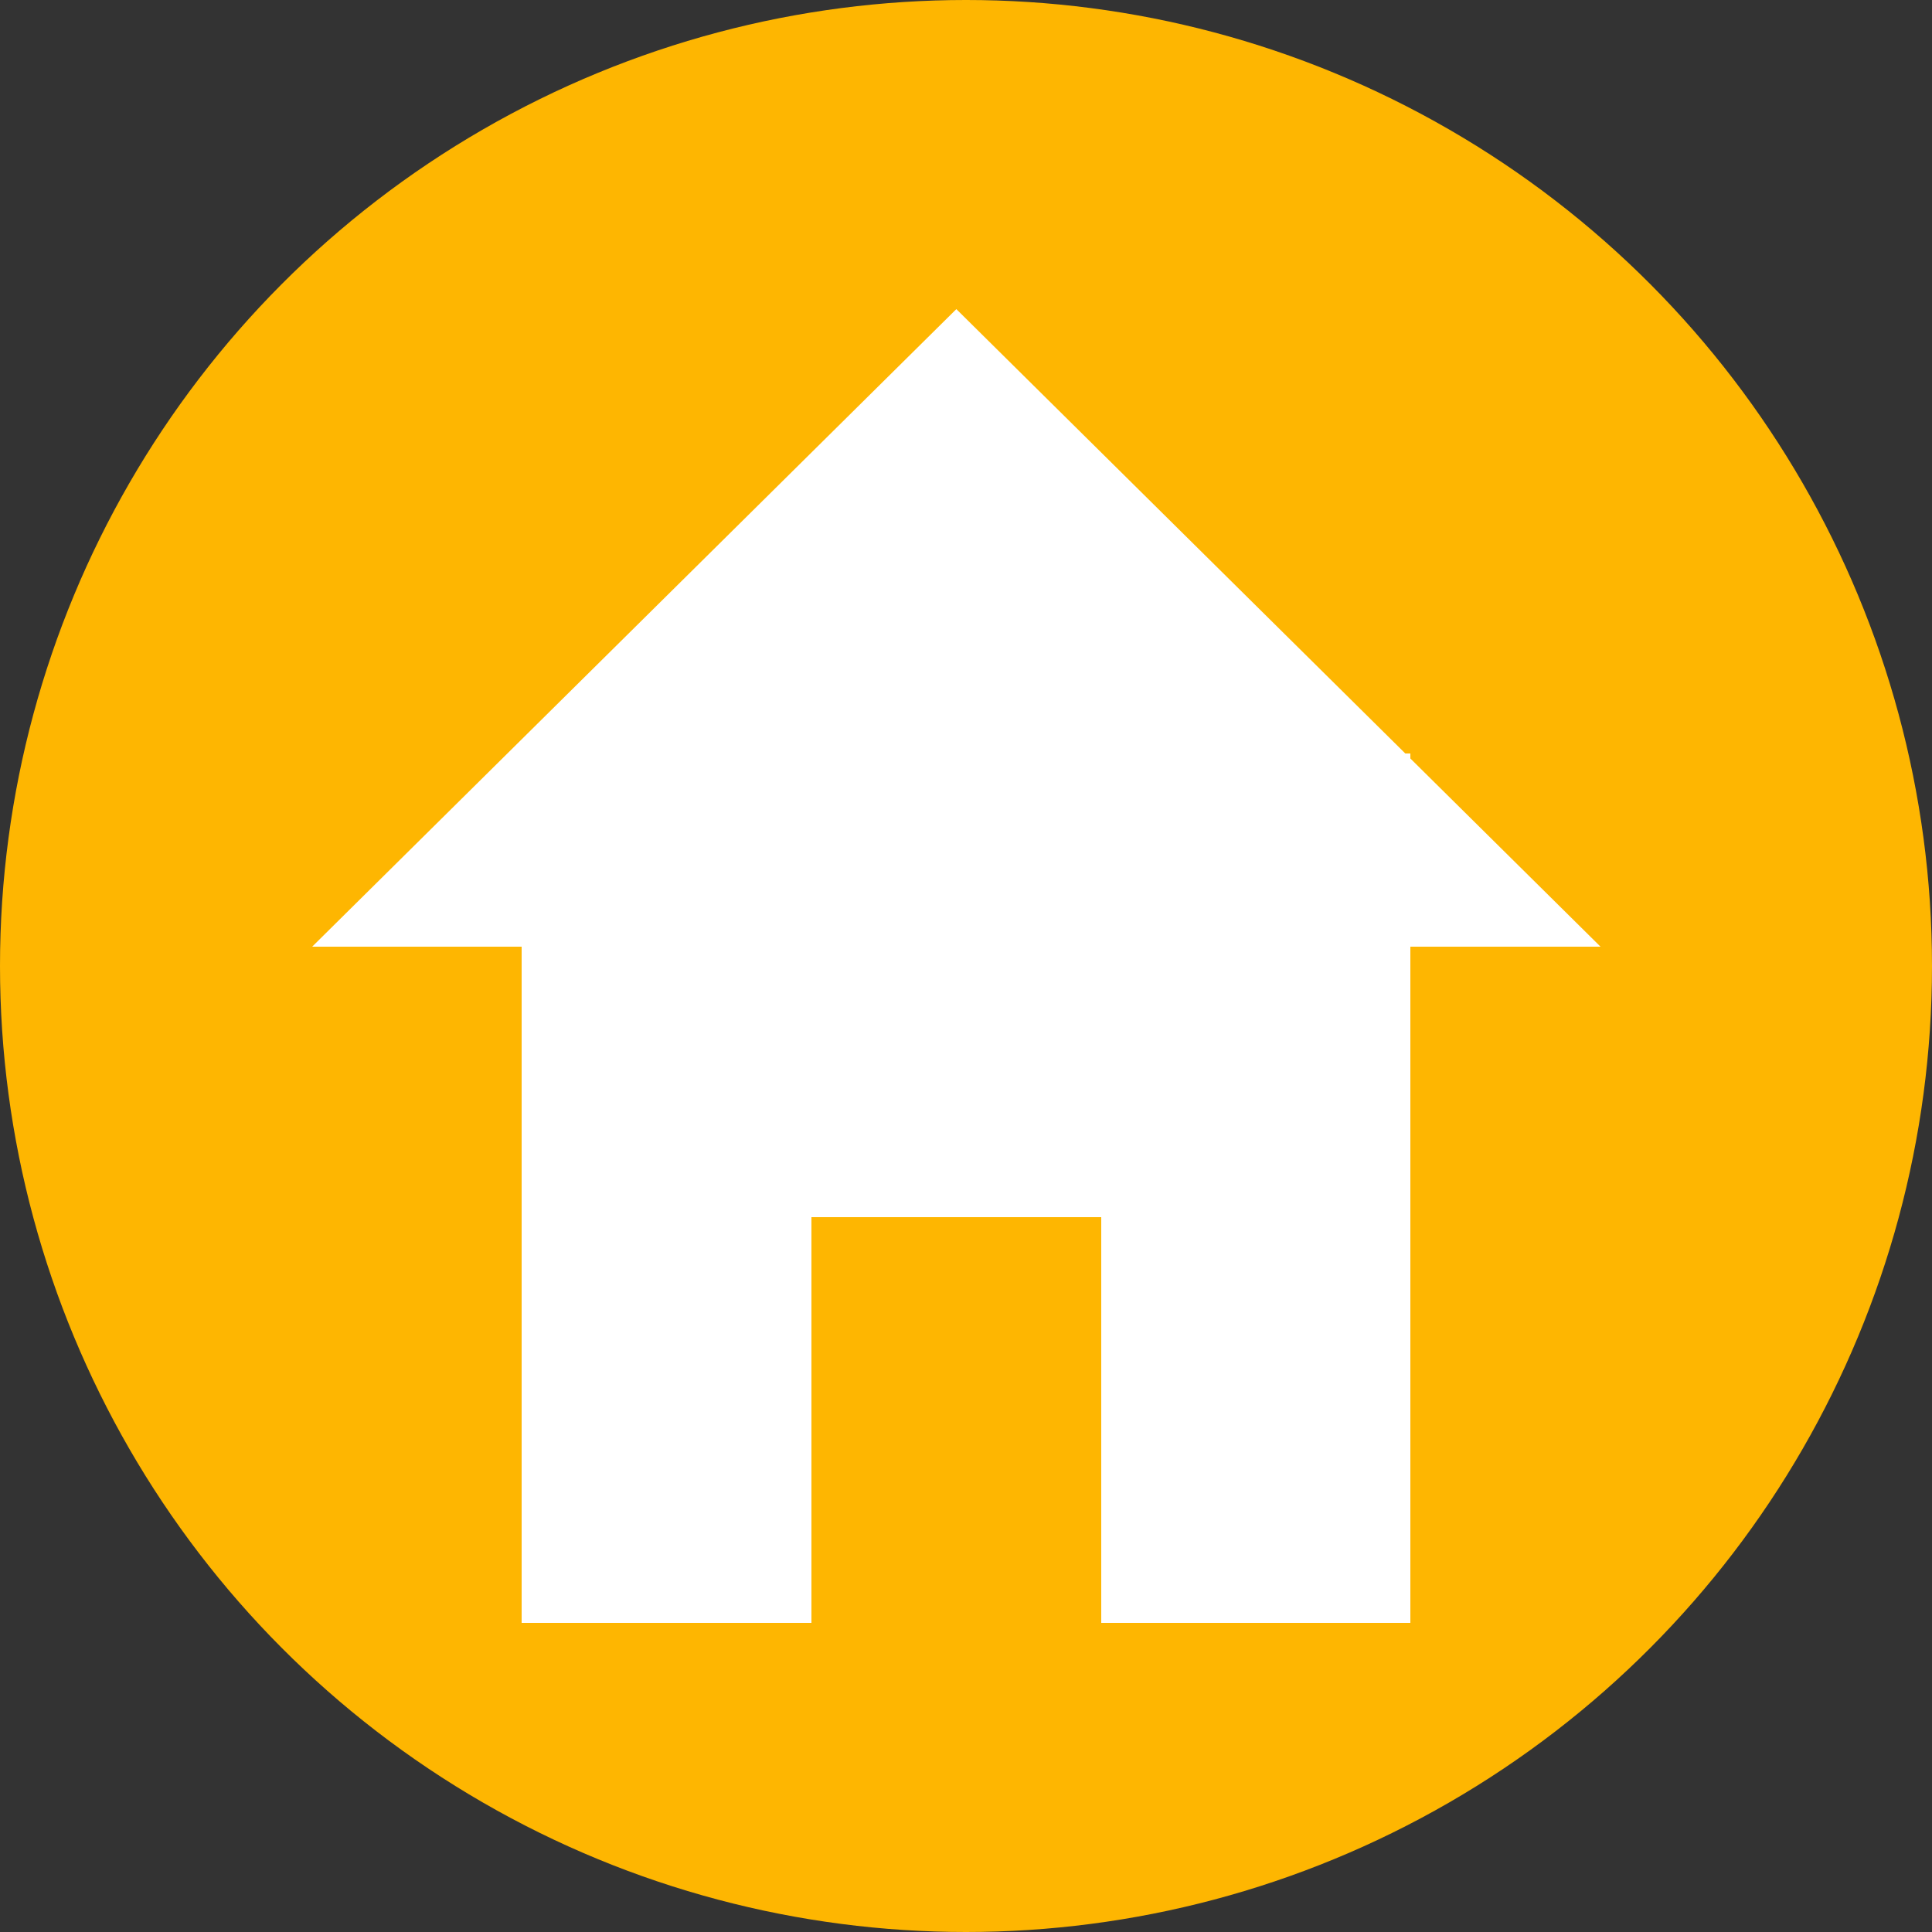 <?xml version="1.0" encoding="UTF-8"?> <svg xmlns="http://www.w3.org/2000/svg" width="150" height="150" viewBox="0 0 150 150" fill="none"><rect x="0" y="0" width="150" height="150" fill="#333333" stroke="none"/><circle cx="75" cy="75" r="75" fill="#FEB601"></circle><rect x="40.5" y="58.5" width="69" height="67.5" fill="white"></rect><path d="M74.25 24L124.263 73.5H24.237L74.25 24Z" fill="white"></path><rect x="63" y="94.5" width="22.5" height="31.5" fill="#FEB601"></rect></svg> 